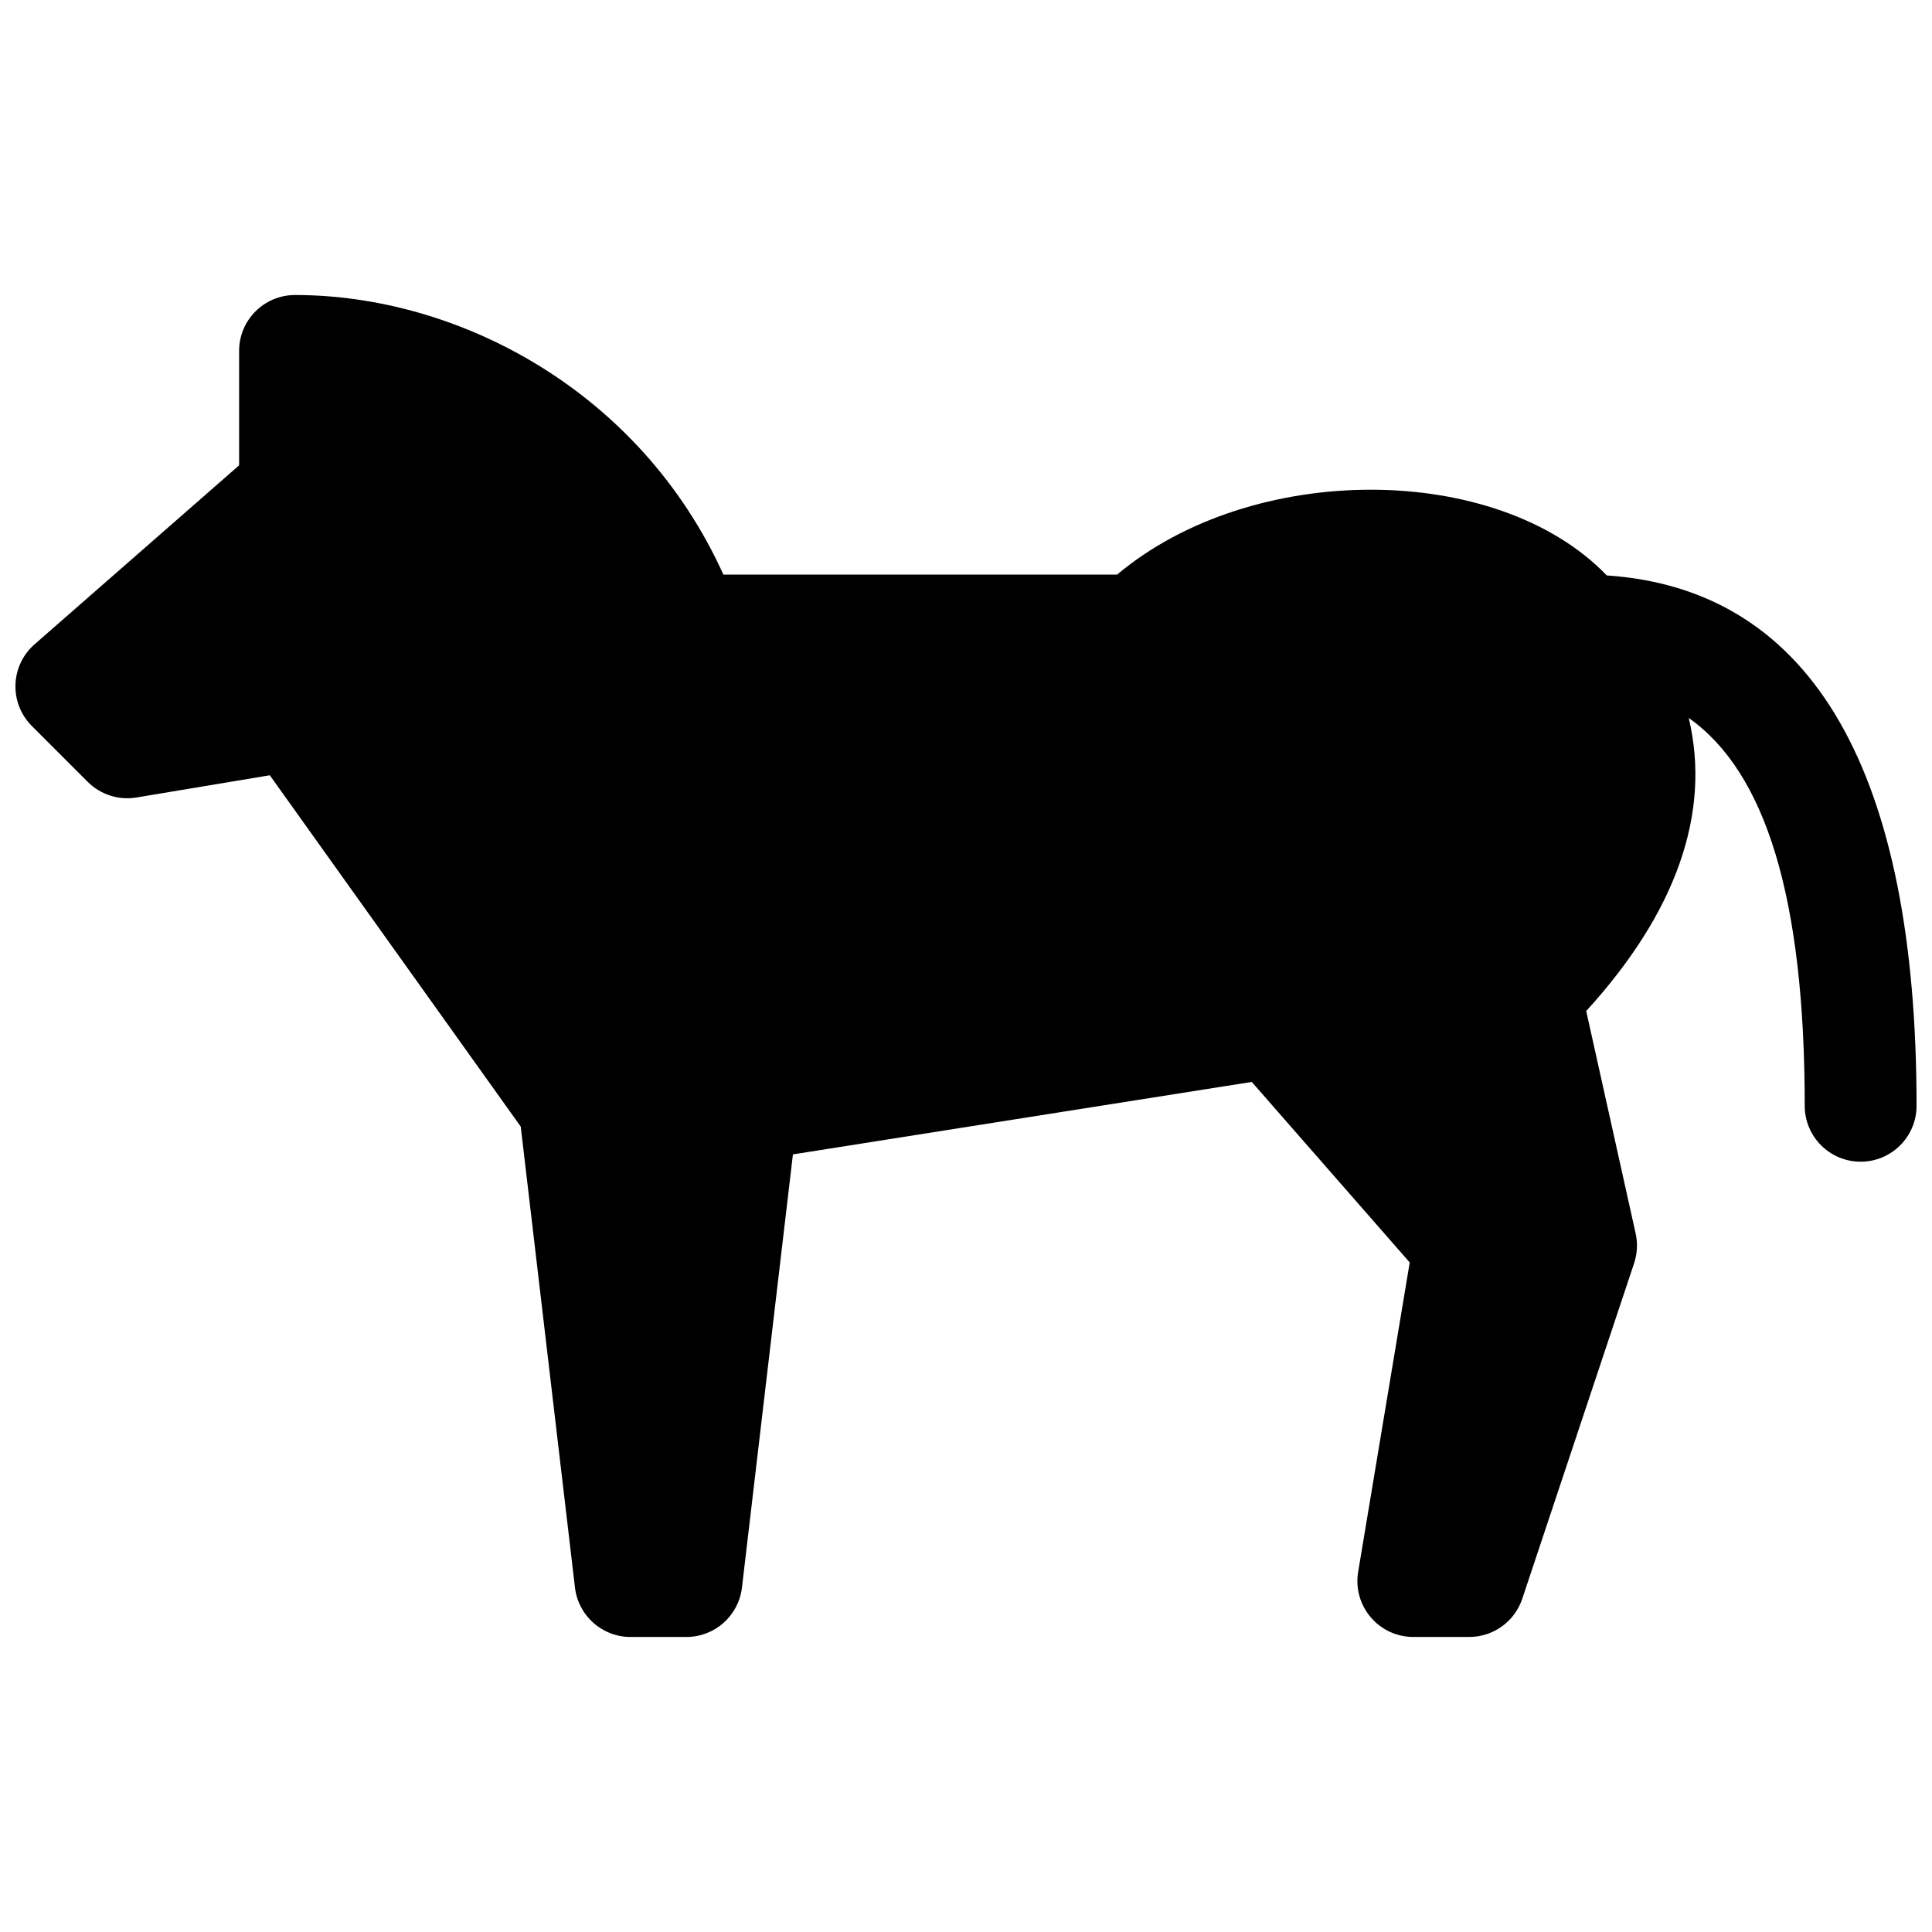 <?xml version="1.0" encoding="UTF-8"?>
<!-- Uploaded to: SVG Repo, www.svgrepo.com, Generator: SVG Repo Mixer Tools -->
<svg width="800px" height="800px" version="1.1" viewBox="144 144 512 512" xmlns="http://www.w3.org/2000/svg">
 <defs>
  <clipPath id="a">
   <path d="m148.09 222h503.81v356h-503.81z"/>
  </clipPath>
 </defs>
 <g clip-path="url(#a)">
  <path d="m564.36 411.92 13.102 58.953c0.582 2.621 0.441 5.352-0.406 7.898l-29.637 88.906c-2.016 6.051-7.68 10.133-14.059 10.133h-14.816c-9.156 0-16.121-8.223-14.617-17.254l13.664-81.988-41.859-47.844-121.6 19.203-13.508 114.8c-0.879 7.465-7.203 13.086-14.715 13.086h-14.82c-7.512 0-13.836-5.621-14.715-13.086l-14.375-122.17-66.5-93.105-35.336 5.891c-4.719 0.785-9.527-0.754-12.914-4.141l-14.816-14.816c-6.062-6.062-5.731-15.984 0.719-21.629l54.215-47.438v-30.32c0-8.184 6.633-14.816 14.816-14.816 43.531 0 91.566 25.559 113.52 74.09h104.35c35.68-30.027 100.64-30.027 129.76 0.223 55.09 3.699 82.094 53.008 82.094 140.55 0 8.184-6.633 14.816-14.816 14.816-8.184 0-14.82-6.633-14.82-14.816 0-55.191-10.395-88.426-30.738-102.78 5.996 25.164-3.344 51.57-27.168 77.656z"/>
 </g>
</svg>